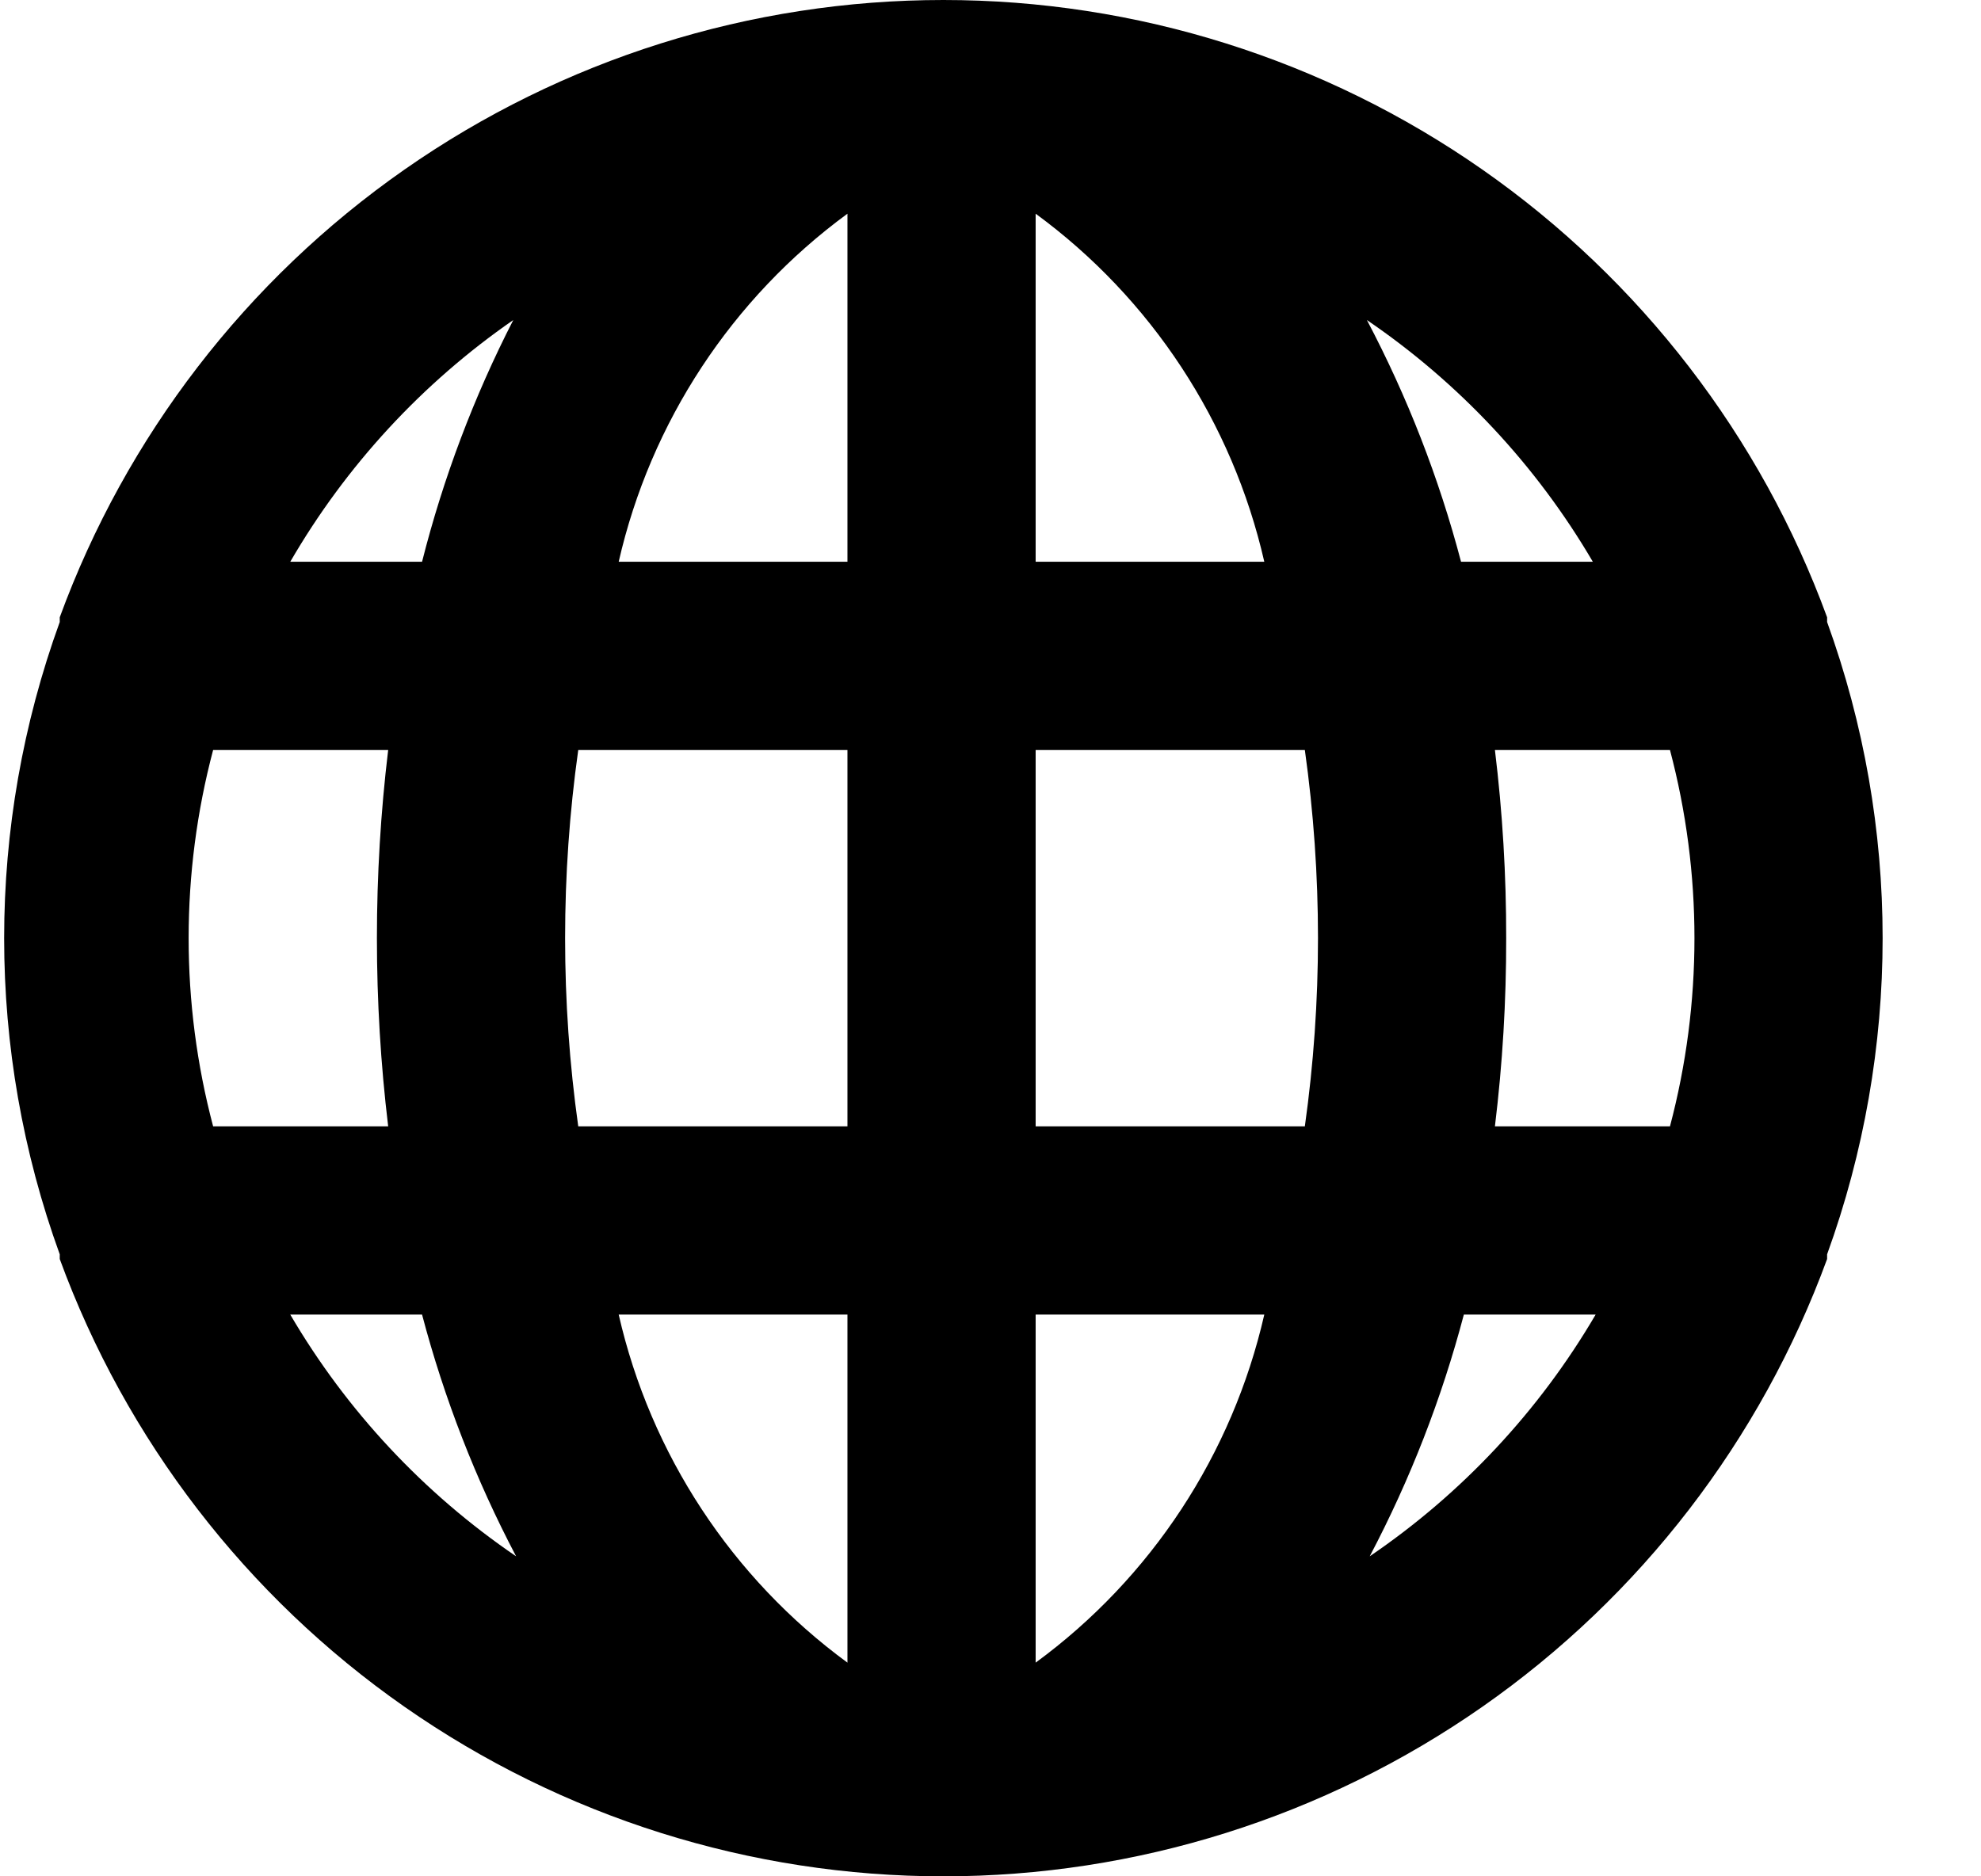 <svg width="19" height="18" viewBox="0 0 19 18" fill="none" xmlns="http://www.w3.org/2000/svg">
<path d="M17.524 5.967C17.524 5.967 17.524 5.967 17.524 5.922C16.888 4.186 15.734 2.686 14.218 1.627C12.702 0.568 10.898 0 9.048 0C7.199 0 5.395 0.568 3.879 1.627C2.363 2.686 1.209 4.186 0.573 5.922C0.573 5.922 0.573 5.922 0.573 5.967C-0.138 7.927 -0.138 10.073 0.573 12.033C0.573 12.033 0.573 12.033 0.573 12.078C1.209 13.814 2.363 15.314 3.879 16.373C5.395 17.432 7.199 18 9.048 18C10.898 18 12.702 17.432 14.218 16.373C15.734 15.314 16.888 13.814 17.524 12.078C17.524 12.078 17.524 12.078 17.524 12.033C18.234 10.073 18.234 7.927 17.524 5.967ZM2.044 10.805C1.731 9.622 1.731 8.378 2.044 7.195H3.723C3.579 8.394 3.579 9.606 3.723 10.805H2.044ZM2.784 12.611H4.048C4.26 13.415 4.563 14.194 4.95 14.93C4.065 14.327 3.325 13.535 2.784 12.611ZM4.048 5.389H2.784C3.318 4.468 4.048 3.676 4.923 3.07C4.545 3.807 4.251 4.586 4.048 5.389ZM8.128 15.95C7.019 15.137 6.24 13.951 5.934 12.611H8.128V15.95ZM8.128 10.805H5.546C5.378 9.608 5.378 8.392 5.546 7.195H8.128V10.805ZM8.128 5.389H5.934C6.24 4.049 7.019 2.863 8.128 2.05V5.389ZM15.277 5.389H14.013C13.801 4.584 13.498 3.806 13.11 3.07C13.995 3.673 14.736 4.465 15.277 5.389ZM9.933 2.05C11.042 2.863 11.82 4.049 12.126 5.389H9.933V2.05ZM9.933 15.95V12.611H12.126C11.82 13.951 11.042 15.137 9.933 15.95ZM12.515 10.805H9.933V7.195H12.515C12.683 8.392 12.683 9.608 12.515 10.805ZM13.137 14.93C13.525 14.194 13.828 13.415 14.04 12.611H15.304C14.763 13.535 14.023 14.327 13.137 14.93ZM16.017 10.805H14.338C14.411 10.206 14.447 9.603 14.446 9C14.447 8.397 14.411 7.794 14.338 7.195H16.017C16.33 8.378 16.33 9.622 16.017 10.805Z" fill="currentColor"/>
</svg>